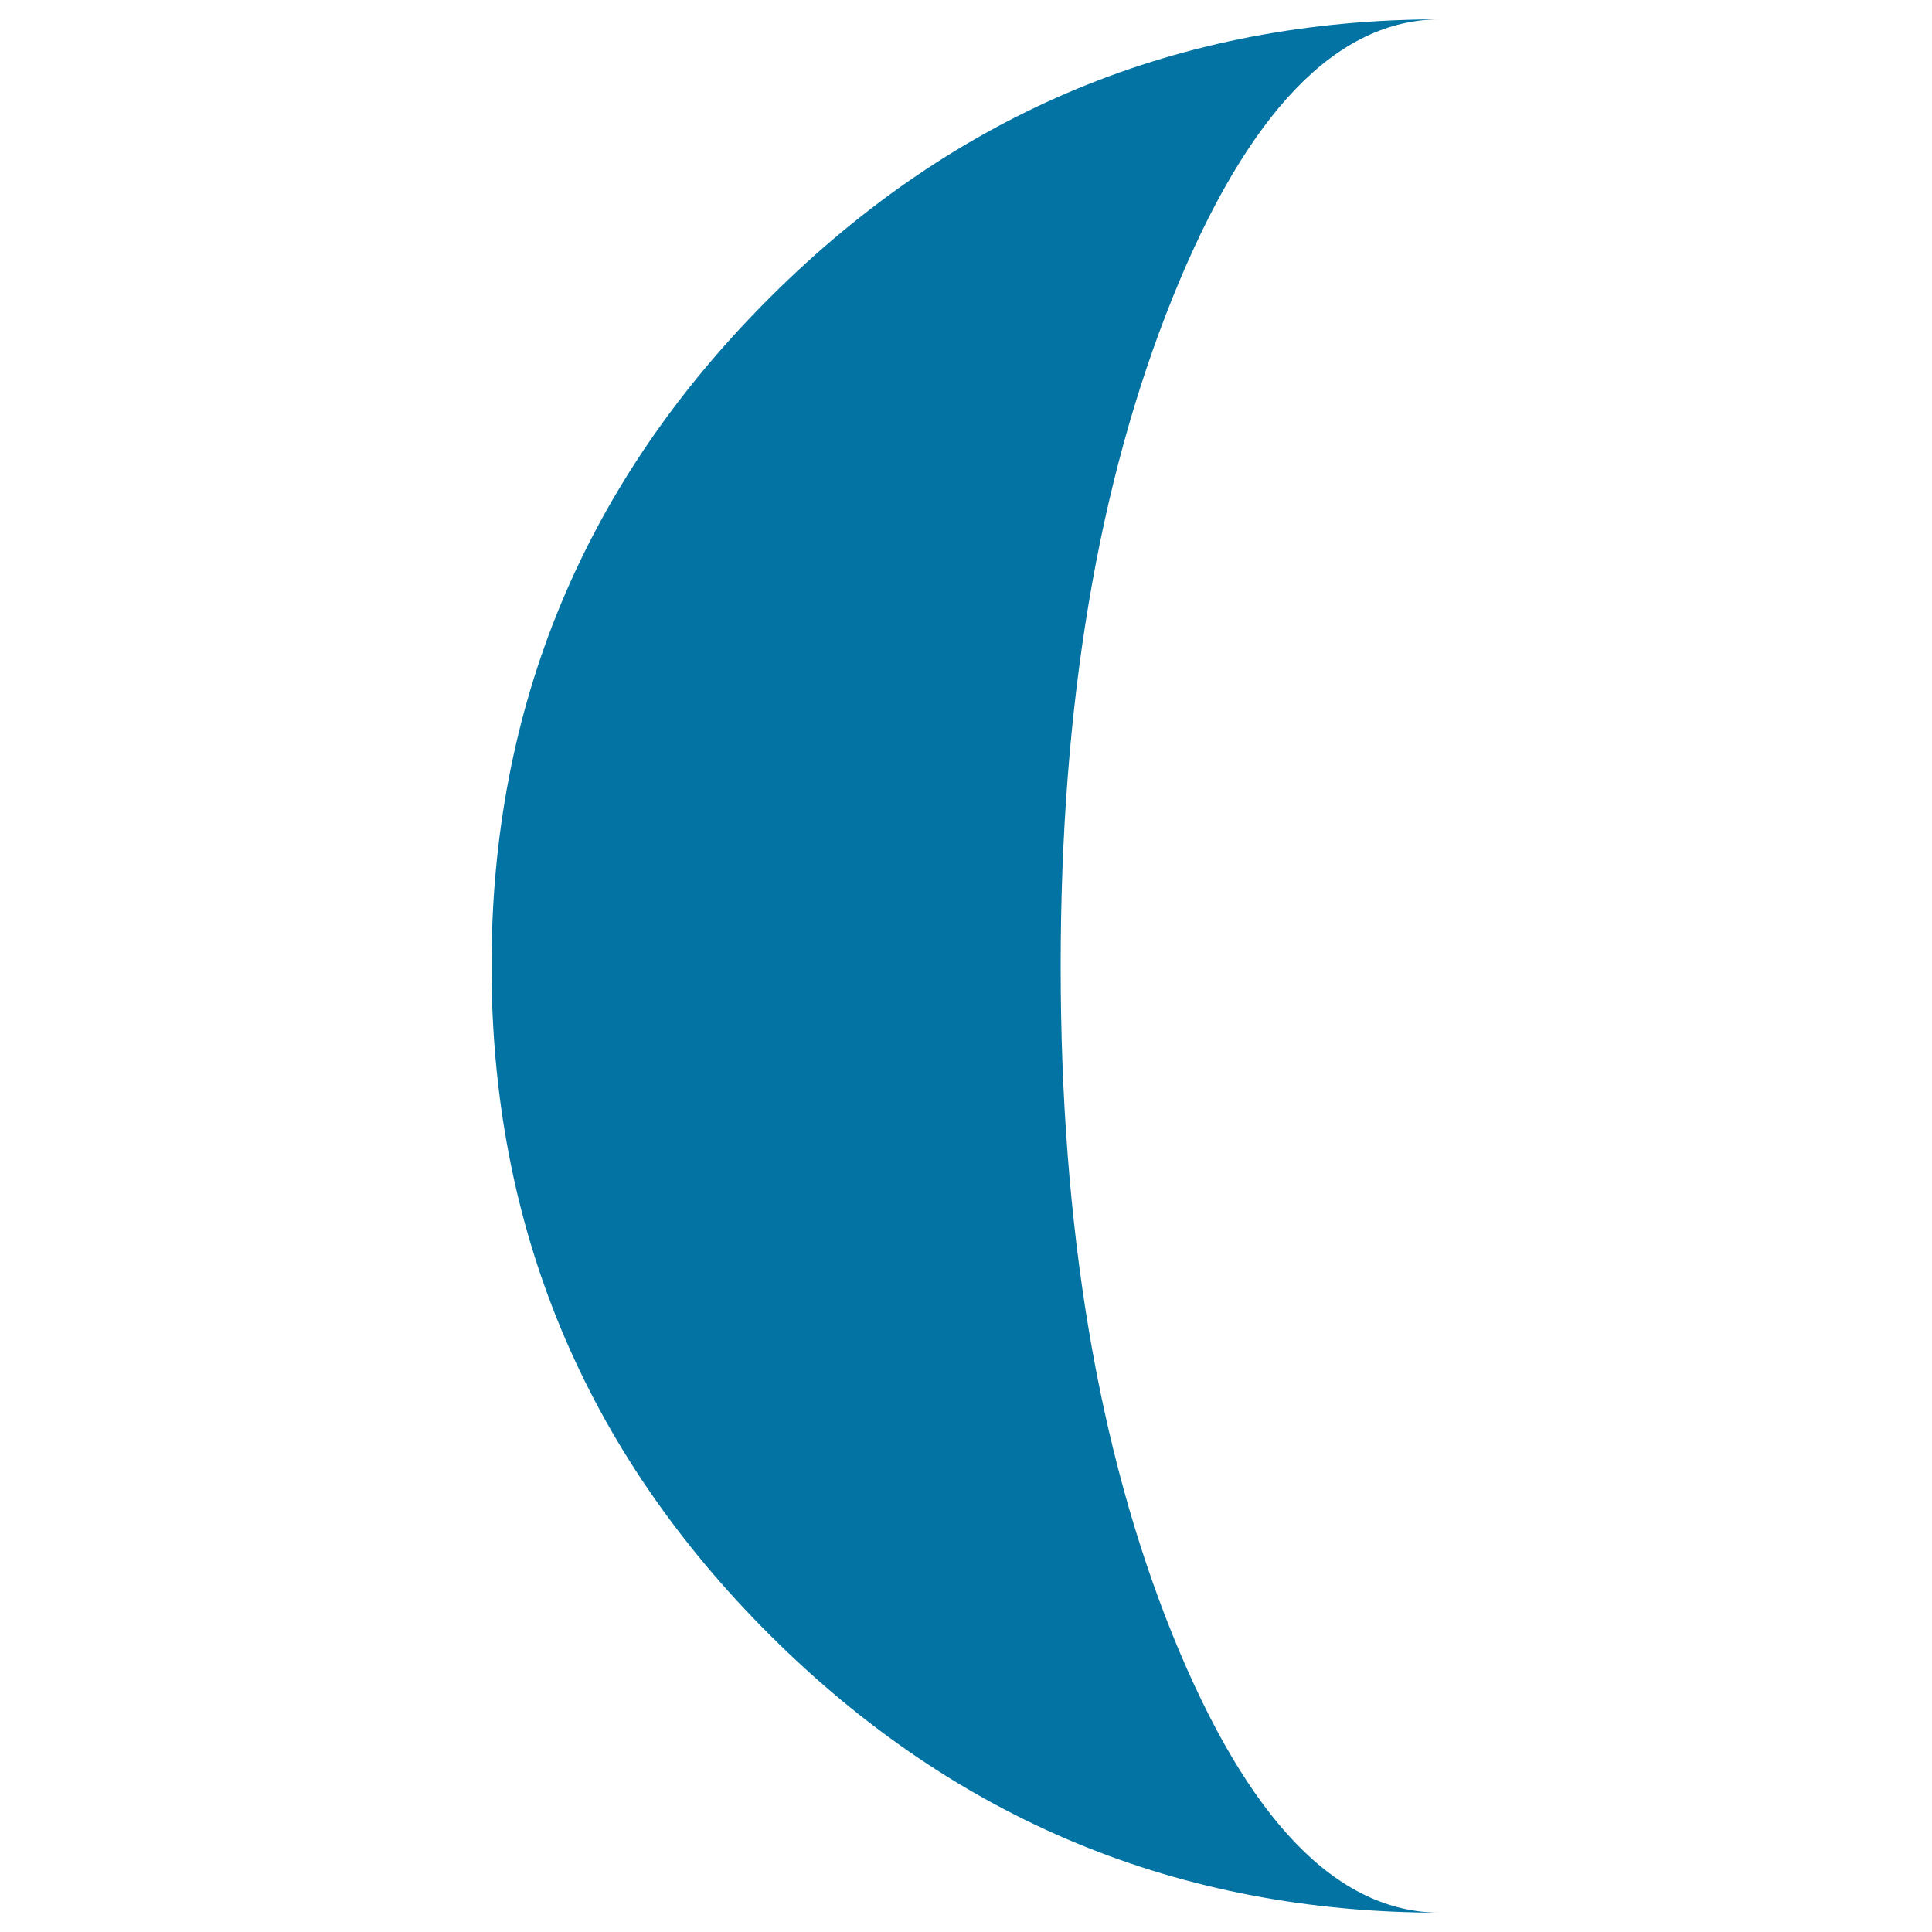 <svg xmlns="http://www.w3.org/2000/svg" viewBox="0 0 1000 1000" style="fill:#0273a2">
<title>Moon Phase Symbol SVG icon</title>
<g><path d="M745.6,990c-135.2,0-250.9-47.8-347-143.6C302.5,750.7,254.4,635.2,254.4,500c0-134.8,48-250.2,144.2-346.1C494.7,58,610.4,10,745.5,10c-53.6,0-99.8,48-138.5,143.9c-38.7,95.9-58,211.3-58,346.1c0,135.2,19.3,250.7,58,346.4C645.8,942.1,691.9,990,745.6,990z"/></g>
</svg>